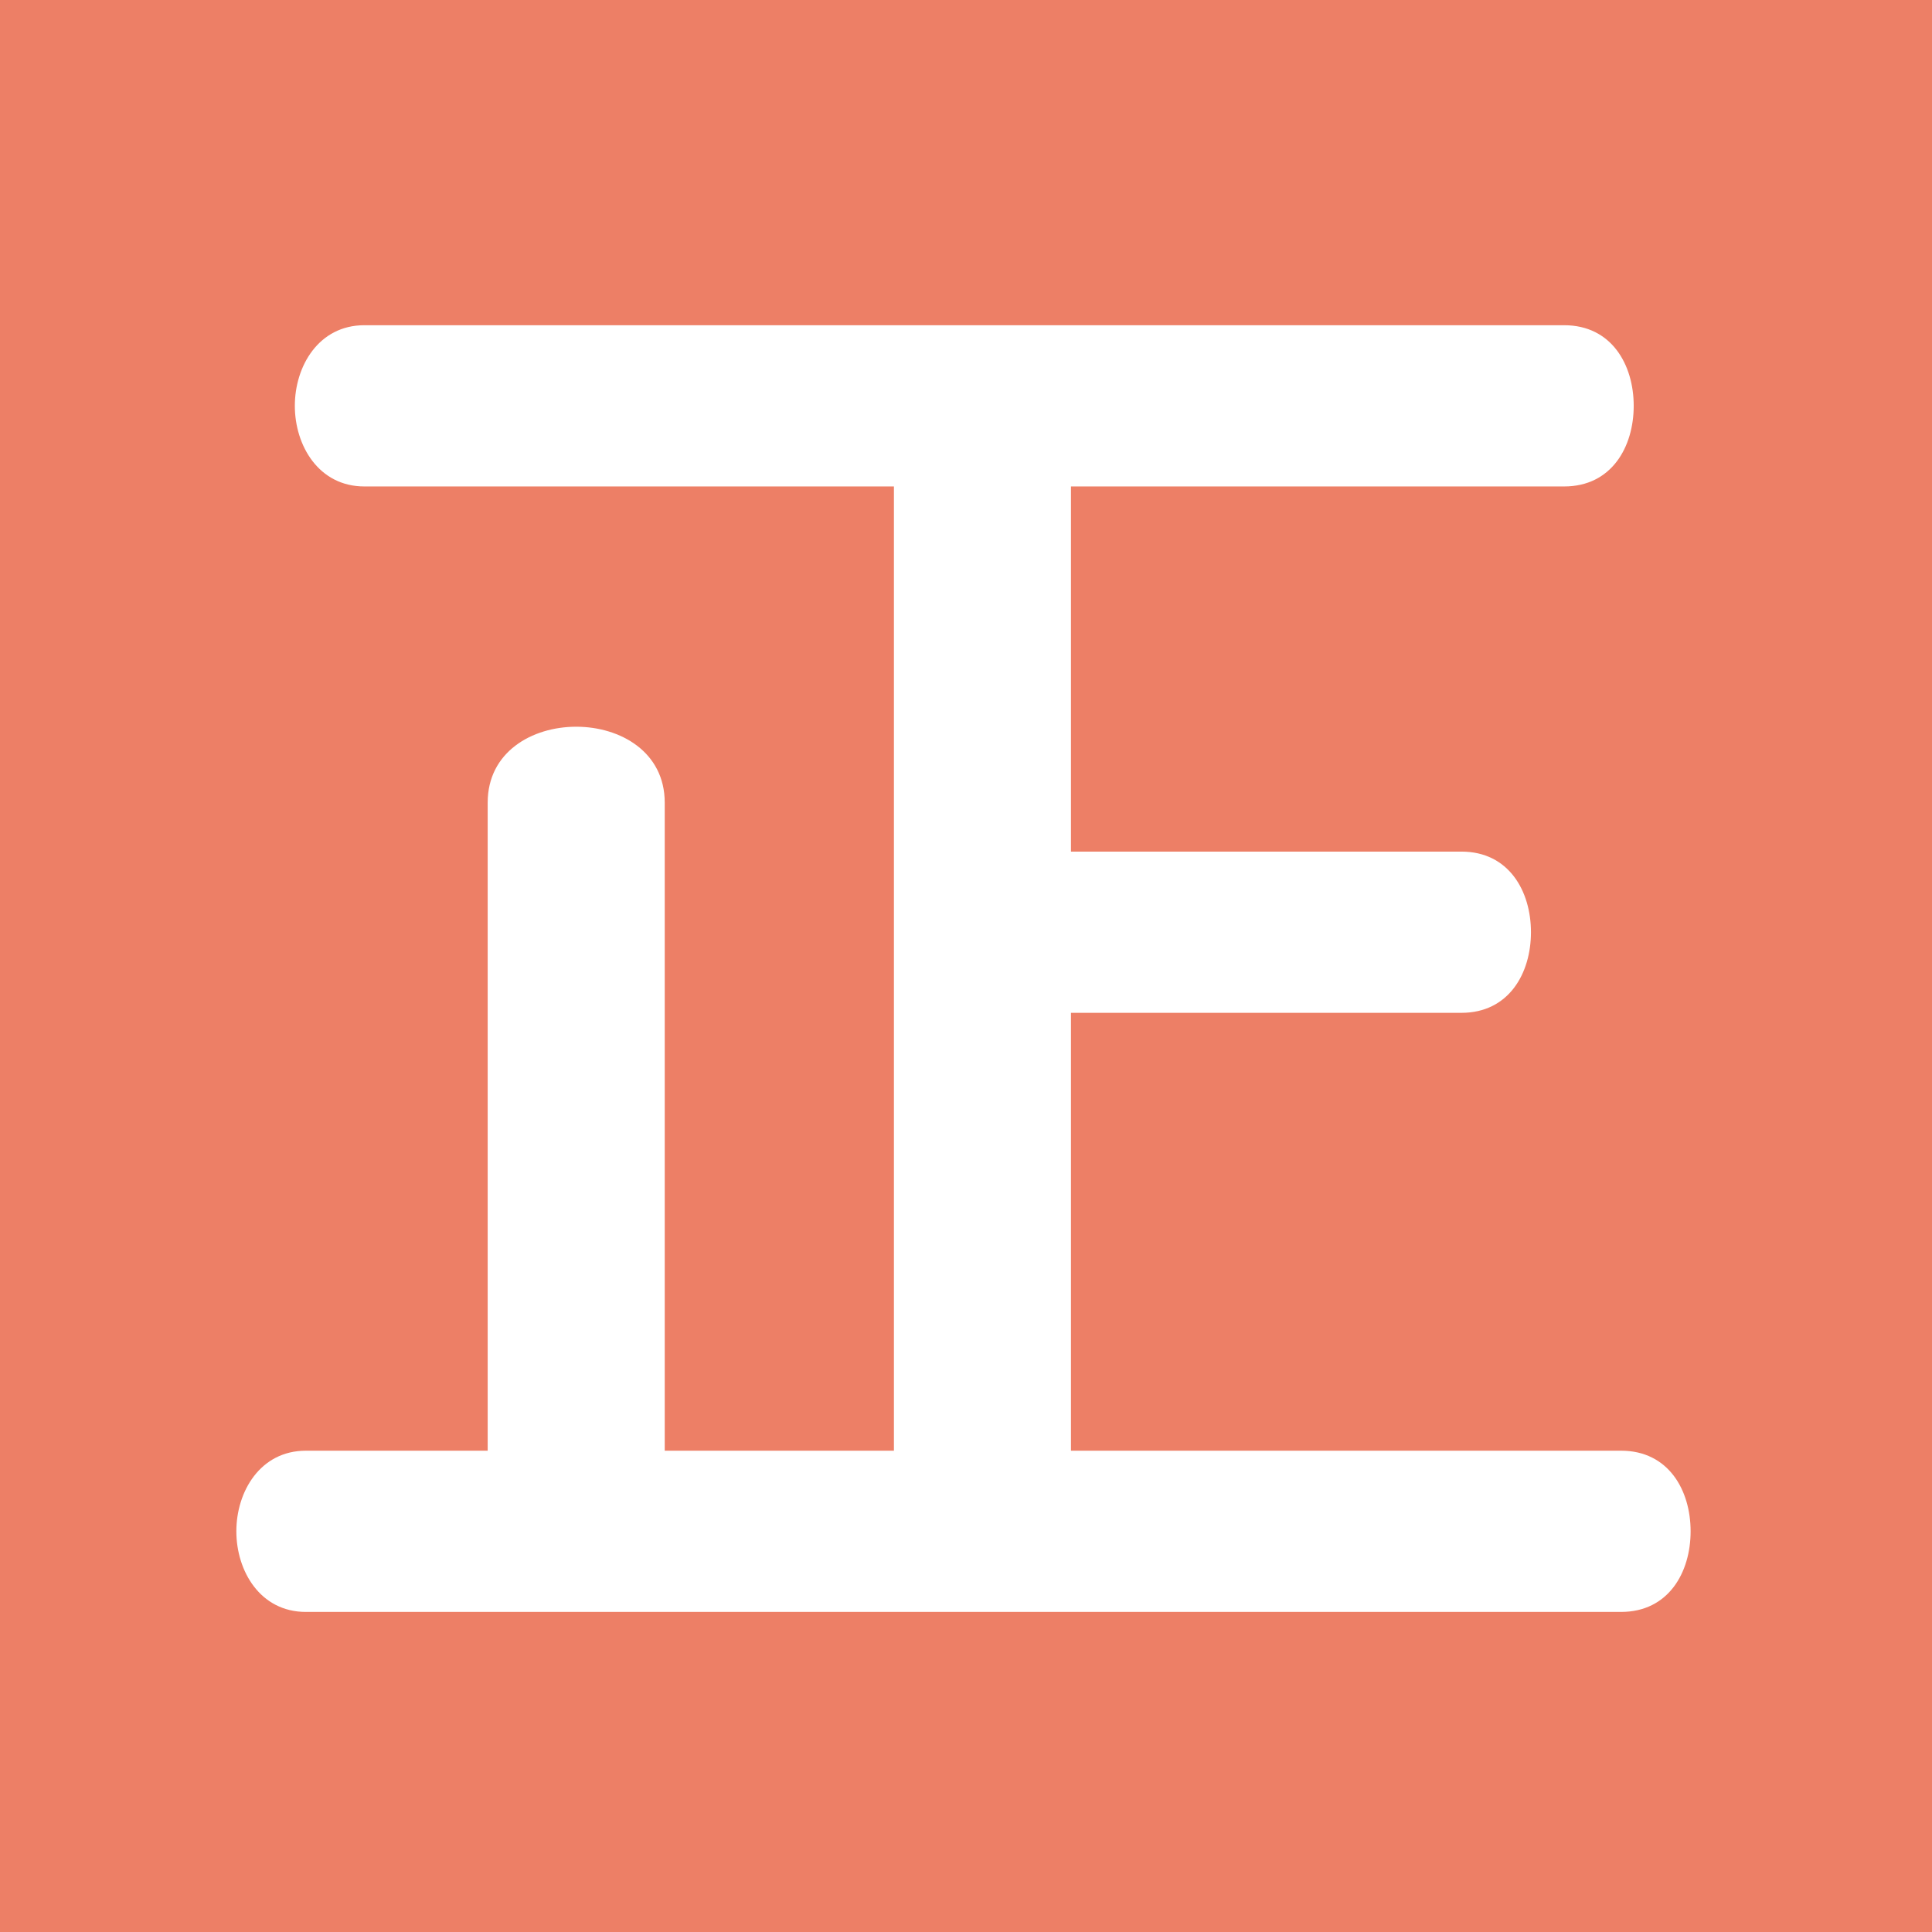 <?xml version="1.0" encoding="UTF-8"?>
<svg id="_レイヤー_2" data-name="レイヤー 2" xmlns="http://www.w3.org/2000/svg" viewBox="0 0 330 330">
  <g id="_レイヤー_1-2" data-name="レイヤー 1">
    <g>
      <rect width="330" height="330" style="fill: #ed7f66;"/>
      <path d="M83.3,137.09c0-8.64,7.56-12.96,15.12-12.96s15.12,4.32,15.12,12.96v110.7h39.15V83.09H62.24c-7.83,0-11.88-7.02-11.88-13.77s4.05-13.77,11.88-13.77h204.93c8.1,0,11.88,6.75,11.88,13.77s-3.78,13.77-11.88,13.77h-84.24v62.37h66.69c8.1,0,11.88,6.75,11.88,13.77s-3.78,13.77-11.88,13.77h-66.69v74.79h93.96c8.1,0,11.88,6.75,11.88,13.77s-3.78,13.77-11.88,13.77H52.25c-7.83,0-11.88-7.02-11.88-13.77s4.05-13.77,11.88-13.77h31.05v-110.7Z" style="fill: #fff;"/>
    </g>
  </g>
</svg>
